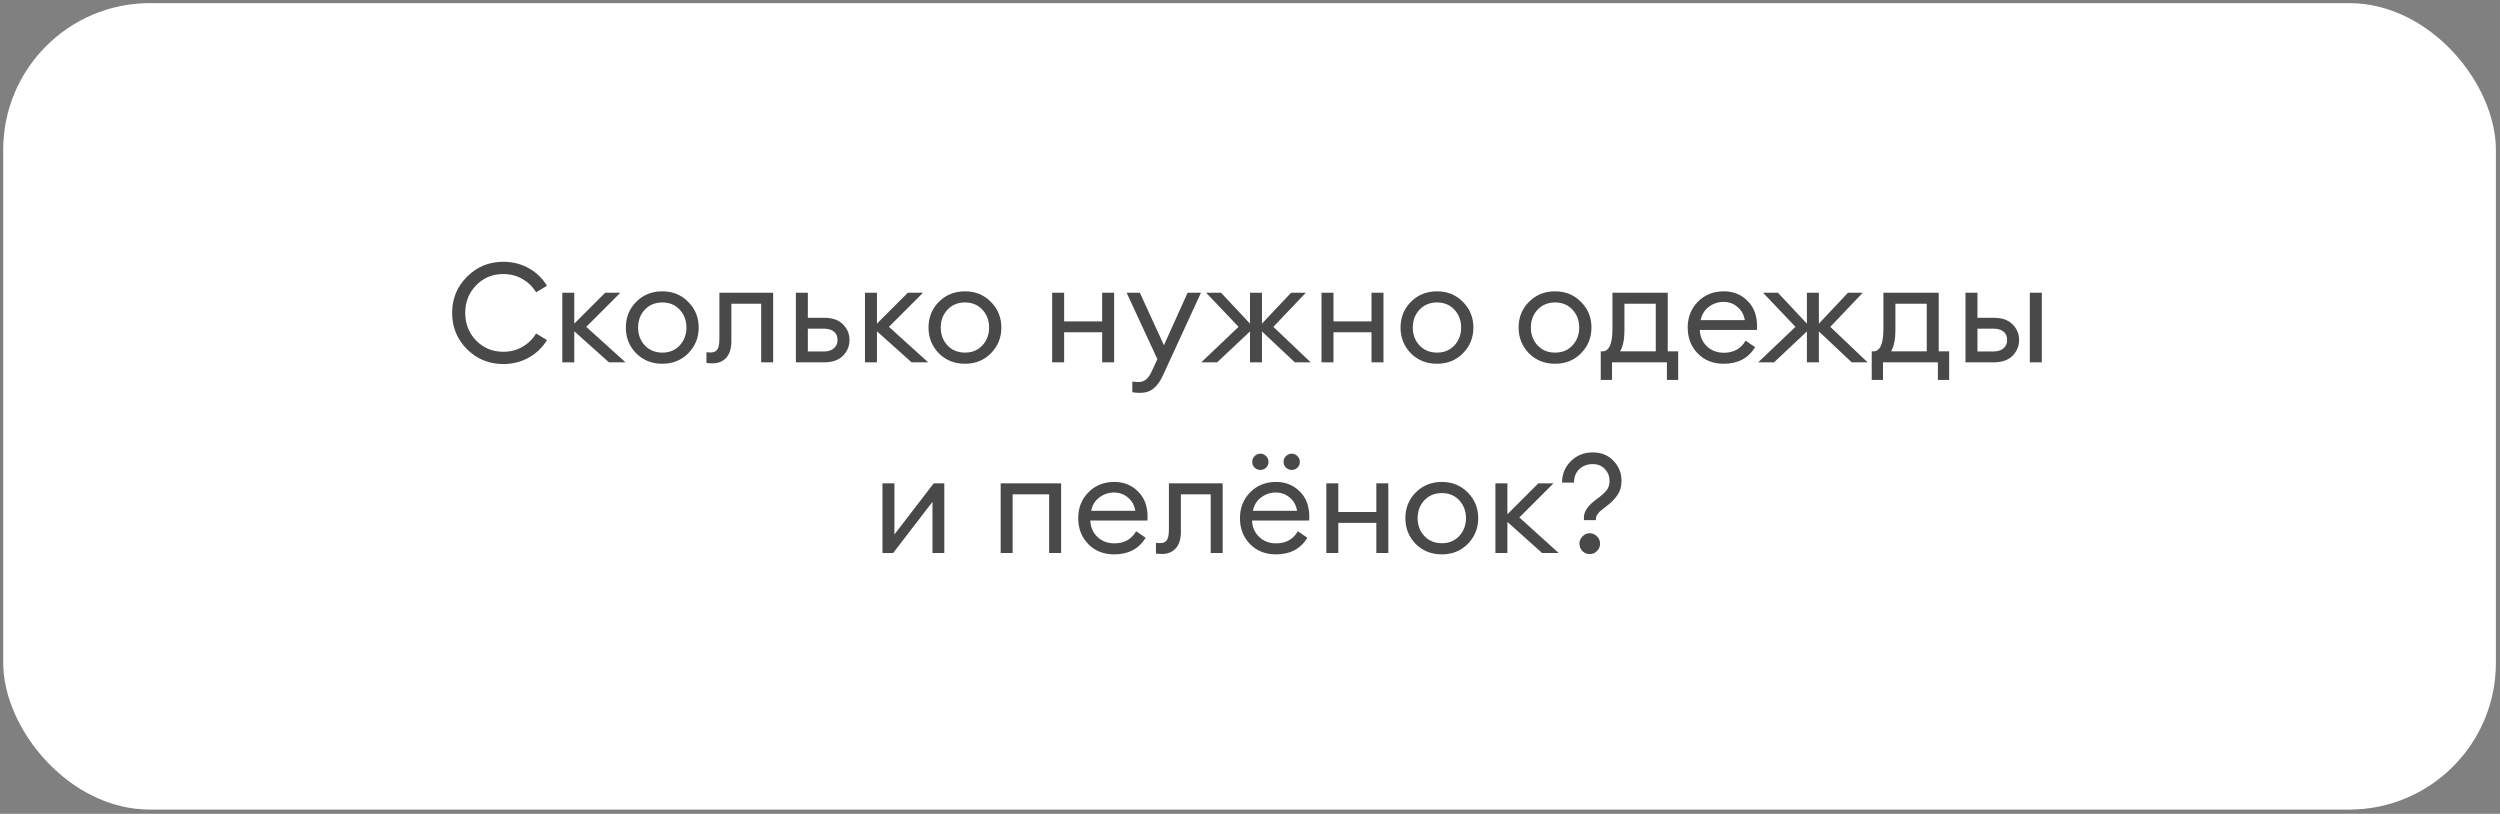 <?xml version="1.0" encoding="UTF-8"?> <svg xmlns="http://www.w3.org/2000/svg" width="341" height="111" viewBox="0 0 341 111" fill="none"><rect x="0" y="0" width="341" height="111" fill="#808080" stroke="none"/> <rect x="0.438" y="0.426" width="340" height="110" rx="20" fill="white"></rect> <path d="M68.644 49.654C66.706 49.654 65.06 48.982 63.704 47.64C62.349 46.284 61.671 44.631 61.671 42.681C61.671 40.73 62.349 39.083 63.704 37.741C65.06 36.385 66.706 35.708 68.644 35.708C69.924 35.708 71.083 35.999 72.121 36.582C73.16 37.164 73.99 37.962 74.61 38.976L73.128 39.869C72.647 39.096 72.02 38.488 71.247 38.045C70.475 37.601 69.607 37.38 68.644 37.38C67.175 37.38 65.94 37.893 64.939 38.919C63.951 39.945 63.457 41.199 63.457 42.681C63.457 44.163 63.951 45.417 64.939 46.443C65.94 47.469 67.175 47.982 68.644 47.982C69.607 47.982 70.475 47.76 71.247 47.317C72.02 46.873 72.647 46.265 73.128 45.493L74.61 46.386C73.99 47.399 73.16 48.197 72.121 48.78C71.083 49.362 69.924 49.654 68.644 49.654ZM83.063 49.426L78.332 45.189V49.426H76.698V39.926H78.332V44.144L82.55 39.926H84.621L79.966 44.581L85.324 49.426H83.063ZM90.342 49.616C88.911 49.616 87.72 49.141 86.77 48.191C85.833 47.228 85.364 46.056 85.364 44.676C85.364 43.295 85.833 42.13 86.77 41.18C87.72 40.217 88.911 39.736 90.342 39.736C91.761 39.736 92.939 40.217 93.876 41.18C94.826 42.13 95.301 43.295 95.301 44.676C95.301 46.056 94.826 47.228 93.876 48.191C92.939 49.141 91.761 49.616 90.342 49.616ZM87.948 47.108C88.569 47.766 89.367 48.096 90.342 48.096C91.317 48.096 92.109 47.766 92.717 47.108C93.325 46.449 93.629 45.638 93.629 44.676C93.629 43.713 93.325 42.902 92.717 42.244C92.109 41.585 91.317 41.256 90.342 41.256C89.367 41.256 88.569 41.585 87.948 42.244C87.34 42.902 87.036 43.713 87.036 44.676C87.036 45.638 87.34 46.449 87.948 47.108ZM97.213 49.559C96.782 49.559 96.497 49.54 96.358 49.502V48.039C96.447 48.064 96.649 48.077 96.966 48.077C97.359 48.077 97.65 47.944 97.84 47.678C98.03 47.399 98.125 46.911 98.125 46.215V39.926H105.459V49.426H103.825V41.427H99.759V46.557C99.759 47.532 99.525 48.279 99.056 48.799C98.587 49.305 97.973 49.559 97.213 49.559ZM108.557 49.426V39.926H110.191V43.346H112.395C113.535 43.346 114.396 43.643 114.979 44.239C115.574 44.834 115.872 45.543 115.872 46.367C115.872 47.203 115.574 47.925 114.979 48.533C114.383 49.128 113.516 49.426 112.376 49.426H108.557ZM110.191 44.828V47.944H112.319C112.927 47.944 113.395 47.804 113.725 47.526C114.067 47.247 114.238 46.861 114.238 46.367C114.238 45.873 114.073 45.493 113.744 45.227C113.414 44.961 112.946 44.828 112.338 44.828H110.191ZM124.347 49.426L119.616 45.189V49.426H117.982V39.926H119.616V44.144L123.834 39.926H125.905L121.25 44.581L126.608 49.426H124.347ZM131.626 49.616C130.195 49.616 129.004 49.141 128.054 48.191C127.117 47.228 126.648 46.056 126.648 44.676C126.648 43.295 127.117 42.13 128.054 41.18C129.004 40.217 130.195 39.736 131.626 39.736C133.045 39.736 134.223 40.217 135.16 41.18C136.11 42.13 136.585 43.295 136.585 44.676C136.585 46.056 136.11 47.228 135.16 48.191C134.223 49.141 133.045 49.616 131.626 49.616ZM129.232 47.108C129.853 47.766 130.651 48.096 131.626 48.096C132.601 48.096 133.393 47.766 134.001 47.108C134.609 46.449 134.913 45.638 134.913 44.676C134.913 43.713 134.609 42.902 134.001 42.244C133.393 41.585 132.601 41.256 131.626 41.256C130.651 41.256 129.853 41.585 129.232 42.244C128.624 42.902 128.32 43.713 128.32 44.676C128.32 45.638 128.624 46.449 129.232 47.108ZM143.514 49.426V39.926H145.148V43.84H150.335V39.926H151.969V49.426H150.335V45.322H145.148V49.426H143.514ZM163.814 39.926L158.665 51.117C158.272 51.991 157.829 52.618 157.335 52.998C156.853 53.39 156.245 53.587 155.511 53.587C155.042 53.587 154.687 53.555 154.447 53.492V52.048C154.637 52.086 154.947 52.105 155.378 52.105C156.087 52.105 156.657 51.623 157.088 50.661L157.867 48.989L153.668 39.926H155.473L158.76 47.089L161.99 39.926H163.814ZM176.617 49.426L172.133 45.208V49.426H170.499V45.208L166.015 49.426H163.849L168.941 44.581L164.514 39.926H166.547L170.499 44.144V39.926H172.133V44.144L176.104 39.926H178.118L173.691 44.581L178.783 49.426H176.617ZM180.252 49.426V39.926H181.886V43.84H187.073V39.926H188.707V49.426H187.073V45.322H181.886V49.426H180.252ZM196.011 49.616C194.58 49.616 193.389 49.141 192.439 48.191C191.502 47.228 191.033 46.056 191.033 44.676C191.033 43.295 191.502 42.13 192.439 41.18C193.389 40.217 194.58 39.736 196.011 39.736C197.43 39.736 198.608 40.217 199.545 41.18C200.495 42.13 200.97 43.295 200.97 44.676C200.97 46.056 200.495 47.228 199.545 48.191C198.608 49.141 197.43 49.616 196.011 49.616ZM193.617 47.108C194.238 47.766 195.036 48.096 196.011 48.096C196.986 48.096 197.778 47.766 198.386 47.108C198.994 46.449 199.298 45.638 199.298 44.676C199.298 43.713 198.994 42.902 198.386 42.244C197.778 41.585 196.986 41.256 196.011 41.256C195.036 41.256 194.238 41.585 193.617 42.244C193.009 42.902 192.705 43.713 192.705 44.676C192.705 45.638 193.009 46.449 193.617 47.108ZM212.116 49.616C210.685 49.616 209.494 49.141 208.544 48.191C207.607 47.228 207.138 46.056 207.138 44.676C207.138 43.295 207.607 42.13 208.544 41.18C209.494 40.217 210.685 39.736 212.116 39.736C213.535 39.736 214.713 40.217 215.65 41.18C216.6 42.13 217.075 43.295 217.075 44.676C217.075 46.056 216.6 47.228 215.65 48.191C214.713 49.141 213.535 49.616 212.116 49.616ZM209.722 47.108C210.343 47.766 211.141 48.096 212.116 48.096C213.092 48.096 213.883 47.766 214.491 47.108C215.099 46.449 215.403 45.638 215.403 44.676C215.403 43.713 215.099 42.902 214.491 42.244C213.883 41.585 213.092 41.256 212.116 41.256C211.141 41.256 210.343 41.585 209.722 42.244C209.114 42.902 208.81 43.713 208.81 44.676C208.81 45.638 209.114 46.449 209.722 47.108ZM218.342 47.925H218.57C219.482 47.925 219.938 46.899 219.938 44.847V39.926H227.481V47.925H228.906V51.82H227.367V49.426H219.881V51.82H218.342V47.925ZM221.572 41.427V45.113C221.572 46.303 221.376 47.241 220.983 47.925H225.847V41.427H221.572ZM235.123 49.616C233.667 49.616 232.482 49.147 231.57 48.21C230.658 47.272 230.202 46.094 230.202 44.676C230.202 43.27 230.665 42.098 231.589 41.161C232.514 40.211 233.698 39.736 235.142 39.736C236.422 39.736 237.492 40.166 238.353 41.028C239.227 41.876 239.664 43.035 239.664 44.505C239.664 44.695 239.658 44.859 239.645 44.999H231.855C231.881 45.885 232.197 46.626 232.805 47.222C233.426 47.817 234.205 48.115 235.142 48.115C236.472 48.115 237.46 47.564 238.106 46.462L239.398 47.355C238.474 48.862 237.049 49.616 235.123 49.616ZM231.969 43.669H237.992C237.866 42.909 237.53 42.307 236.985 41.864C236.453 41.408 235.82 41.18 235.085 41.18C234.338 41.18 233.667 41.408 233.071 41.864C232.489 42.307 232.121 42.909 231.969 43.669ZM252.58 49.426L248.096 45.208V49.426H246.462V45.208L241.978 49.426H239.812L244.904 44.581L240.477 39.926H242.51L246.462 44.144V39.926H248.096V44.144L252.067 39.926H254.081L249.654 44.581L254.746 49.426H252.58ZM255.303 47.925H255.531C256.443 47.925 256.899 46.899 256.899 44.847V39.926H264.442V47.925H265.867V51.82H264.328V49.426H256.842V51.82H255.303V47.925ZM258.533 41.427V45.113C258.533 46.303 258.336 47.241 257.944 47.925H262.808V41.427H258.533ZM276.868 49.426V39.926H278.502V49.426H276.868ZM268.09 49.426V39.926H269.724V43.346H271.928C273.068 43.346 273.929 43.643 274.512 44.239C275.107 44.834 275.405 45.543 275.405 46.367C275.405 47.203 275.107 47.925 274.512 48.533C273.916 49.128 273.049 49.426 271.909 49.426H268.09ZM269.724 44.828V47.944H271.852C272.46 47.944 272.928 47.804 273.258 47.526C273.6 47.247 273.771 46.861 273.771 46.367C273.771 45.873 273.606 45.493 273.277 45.227C272.947 44.961 272.479 44.828 271.871 44.828H269.724ZM121.83 75.426H120.367V65.926H122.001V72.899L127.359 65.926H128.803V75.426H127.188V68.453L121.83 75.426ZM136.491 75.426V65.926H144.737V75.426H143.103V67.427H138.125V75.426H136.491ZM151.989 75.616C150.532 75.616 149.348 75.147 148.436 74.21C147.524 73.272 147.068 72.094 147.068 70.676C147.068 69.27 147.53 68.098 148.455 67.161C149.38 66.211 150.564 65.736 152.008 65.736C153.287 65.736 154.358 66.166 155.219 67.028C156.093 67.876 156.53 69.035 156.53 70.505C156.53 70.695 156.524 70.859 156.511 70.999H148.721C148.746 71.885 149.063 72.626 149.671 73.222C150.292 73.817 151.071 74.115 152.008 74.115C153.338 74.115 154.326 73.564 154.972 72.462L156.264 73.355C155.339 74.862 153.914 75.616 151.989 75.616ZM148.835 69.669H154.858C154.731 68.909 154.396 68.307 153.851 67.864C153.319 67.408 152.686 67.18 151.951 67.18C151.204 67.18 150.532 67.408 149.937 67.864C149.354 68.307 148.987 68.909 148.835 69.669ZM158.527 75.559C158.096 75.559 157.811 75.54 157.672 75.502V74.039C157.761 74.064 157.963 74.077 158.28 74.077C158.673 74.077 158.964 73.944 159.154 73.678C159.344 73.399 159.439 72.911 159.439 72.215V65.926H166.773V75.426H165.139V67.427H161.073V72.557C161.073 73.532 160.839 74.279 160.37 74.799C159.901 75.305 159.287 75.559 158.527 75.559ZM174.051 75.616C172.594 75.616 171.41 75.147 170.498 74.21C169.586 73.272 169.13 72.094 169.13 70.676C169.13 69.27 169.592 68.098 170.517 67.161C171.441 66.211 172.626 65.736 174.07 65.736C175.349 65.736 176.419 66.166 177.281 67.028C178.155 67.876 178.592 69.035 178.592 70.505C178.592 70.695 178.585 70.859 178.573 70.999H170.783C170.808 71.885 171.125 72.626 171.733 73.222C172.353 73.817 173.132 74.115 174.07 74.115C175.4 74.115 176.388 73.564 177.034 72.462L178.326 73.355C177.401 74.862 175.976 75.616 174.051 75.616ZM170.897 69.669H176.92C176.793 68.909 176.457 68.307 175.913 67.864C175.381 67.408 174.747 67.18 174.013 67.18C173.265 67.18 172.594 67.408 171.999 67.864C171.416 68.307 171.049 68.909 170.897 69.669ZM171.923 64.102C171.606 64.102 171.34 63.994 171.125 63.779C170.909 63.563 170.802 63.304 170.802 63C170.802 62.696 170.909 62.436 171.125 62.221C171.34 61.993 171.606 61.879 171.923 61.879C172.227 61.879 172.486 61.993 172.702 62.221C172.917 62.436 173.025 62.696 173.025 63C173.025 63.304 172.917 63.563 172.702 63.779C172.486 63.994 172.227 64.102 171.923 64.102ZM176.977 63.779C176.761 63.994 176.502 64.102 176.198 64.102C175.894 64.102 175.628 63.994 175.4 63.779C175.184 63.563 175.077 63.304 175.077 63C175.077 62.696 175.184 62.436 175.4 62.221C175.628 61.993 175.894 61.879 176.198 61.879C176.502 61.879 176.761 61.993 176.977 62.221C177.192 62.436 177.3 62.696 177.3 63C177.3 63.304 177.192 63.563 176.977 63.779ZM180.911 75.426V65.926H182.545V69.84H187.732V65.926H189.366V75.426H187.732V71.322H182.545V75.426H180.911ZM196.67 75.616C195.238 75.616 194.048 75.141 193.098 74.191C192.16 73.228 191.692 72.056 191.692 70.676C191.692 69.295 192.16 68.13 193.098 67.18C194.048 66.217 195.238 65.736 196.67 65.736C198.088 65.736 199.266 66.217 200.204 67.18C201.154 68.13 201.629 69.295 201.629 70.676C201.629 72.056 201.154 73.228 200.204 74.191C199.266 75.141 198.088 75.616 196.67 75.616ZM194.276 73.108C194.896 73.766 195.694 74.096 196.67 74.096C197.645 74.096 198.437 73.766 199.045 73.108C199.653 72.449 199.957 71.638 199.957 70.676C199.957 69.713 199.653 68.902 199.045 68.244C198.437 67.585 197.645 67.256 196.67 67.256C195.694 67.256 194.896 67.585 194.276 68.244C193.668 68.902 193.364 69.713 193.364 70.676C193.364 71.638 193.668 72.449 194.276 73.108ZM210.339 75.426L205.608 71.189V75.426H203.974V65.926H205.608V70.144L209.826 65.926H211.897L207.242 70.581L212.6 75.426H210.339ZM216.046 70.942V70.562C216.046 69.751 216.622 68.928 217.775 68.092C218.396 67.636 218.845 67.237 219.124 66.895C219.403 66.553 219.542 66.128 219.542 65.622C219.542 64.963 219.327 64.412 218.896 63.969C218.478 63.525 217.933 63.304 217.262 63.304C216.502 63.304 215.881 63.538 215.4 64.007C214.931 64.463 214.697 65.071 214.697 65.831H213.063C213.063 64.678 213.462 63.703 214.26 62.905C215.058 62.107 216.059 61.708 217.262 61.708C218.415 61.708 219.352 62.088 220.074 62.848C220.809 63.608 221.176 64.52 221.176 65.584C221.176 66.344 220.992 66.99 220.625 67.522C220.258 68.054 219.776 68.548 219.181 69.004C219.13 69.042 219.029 69.118 218.877 69.232C218.738 69.346 218.636 69.428 218.573 69.479C218.51 69.529 218.415 69.605 218.288 69.707C218.174 69.808 218.092 69.897 218.041 69.973C217.99 70.036 217.927 70.118 217.851 70.22C217.788 70.308 217.743 70.403 217.718 70.505C217.693 70.593 217.68 70.688 217.68 70.79V70.942H216.046ZM217.832 75.16C217.566 75.438 217.237 75.578 216.844 75.578C216.451 75.578 216.116 75.438 215.837 75.16C215.571 74.881 215.438 74.545 215.438 74.153C215.438 73.773 215.577 73.443 215.856 73.165C216.135 72.873 216.464 72.728 216.844 72.728C217.224 72.728 217.553 72.873 217.832 73.165C218.111 73.443 218.25 73.773 218.25 74.153C218.25 74.545 218.111 74.881 217.832 75.16Z" fill="#494949"></path> </svg> 